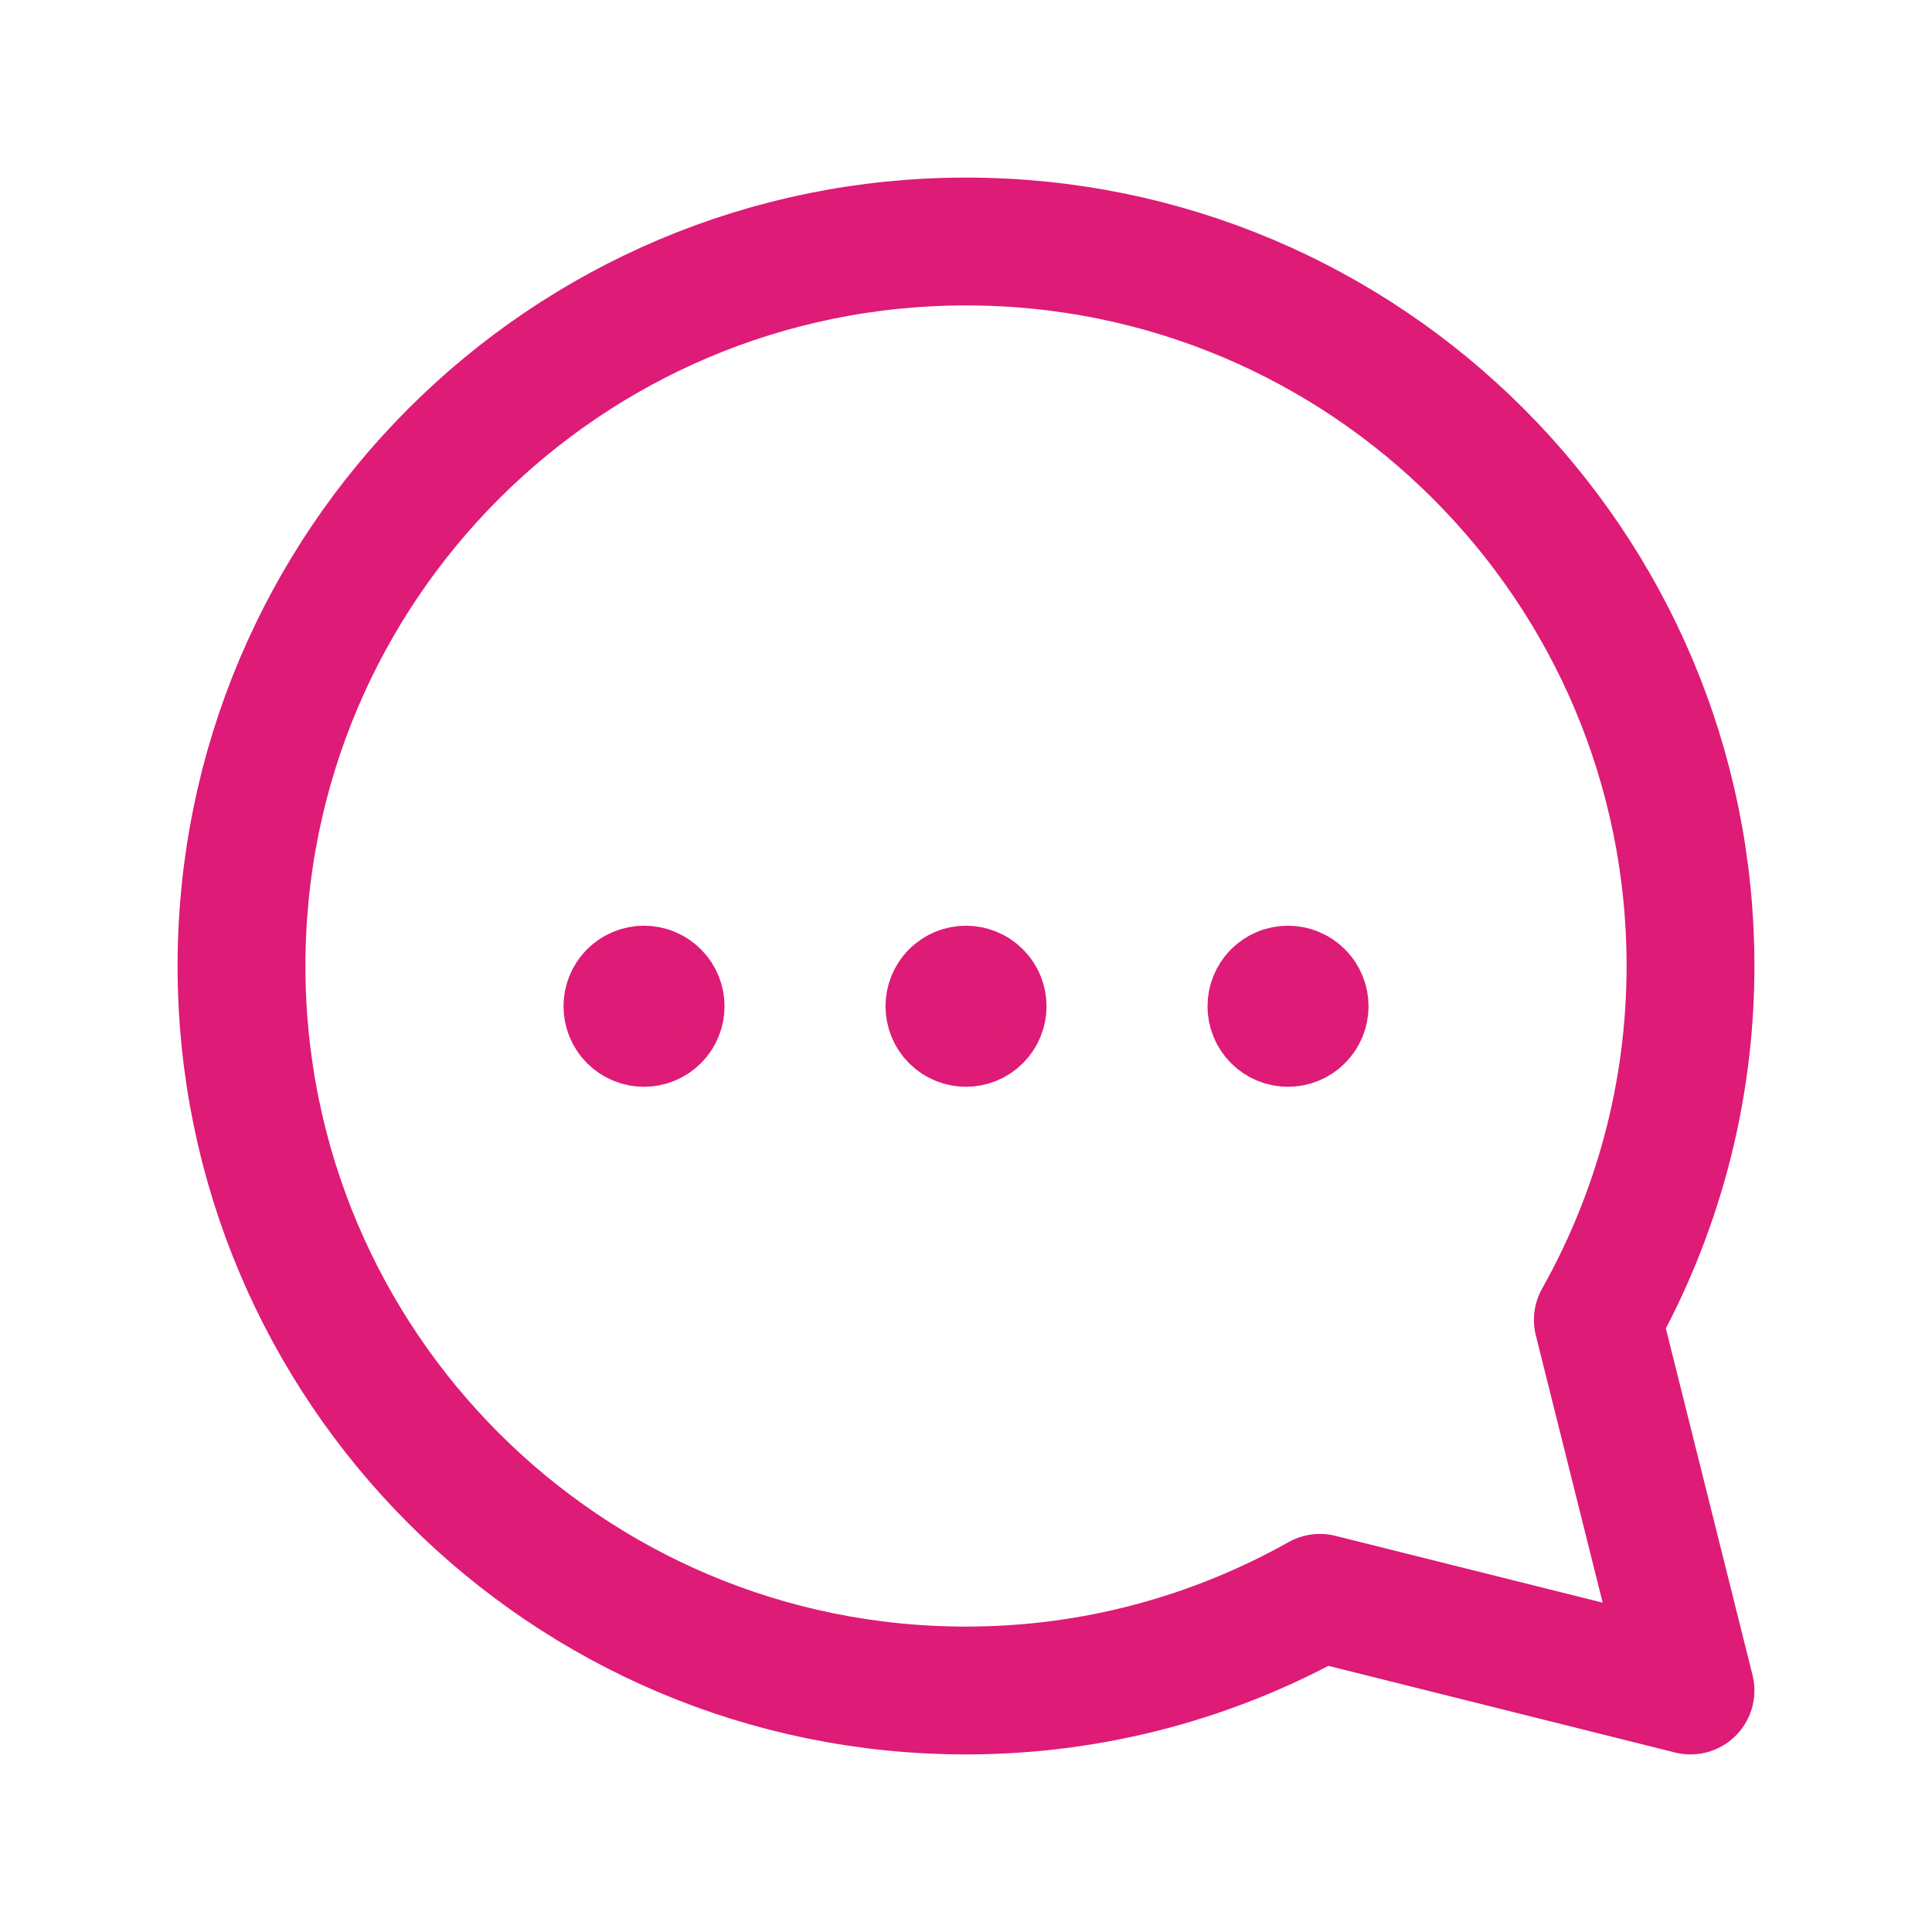 <svg width="24" height="24" viewBox="0 0 24 24" fill="none" xmlns="http://www.w3.org/2000/svg">
<path fill-rule="evenodd" clip-rule="evenodd" d="M19.849 16.396C20.579 15.096 21 13.598 21 12C21 7.029 16.971 3 12 3C7.029 3 3 7.029 3 12C3 16.971 7.029 21 12 21C13.598 21 15.096 20.579 16.396 19.849L21 21L19.849 16.396Z" stroke="#DE1B76" stroke-width="1.588" stroke-linecap="round" stroke-linejoin="round"/>
<path d="M11.823 12.323C11.921 12.225 12.079 12.225 12.177 12.323C12.275 12.421 12.275 12.579 12.177 12.677C12.079 12.775 11.921 12.775 11.823 12.677C11.726 12.579 11.726 12.421 11.823 12.323" stroke="#DE1B76" stroke-width="1.5" stroke-linecap="round" stroke-linejoin="round"/>
<path d="M7.823 12.323C7.921 12.225 8.079 12.225 8.177 12.323C8.275 12.421 8.275 12.579 8.177 12.677C8.079 12.775 7.921 12.775 7.823 12.677C7.726 12.579 7.726 12.421 7.823 12.323" stroke="#DE1B76" stroke-width="1.5" stroke-linecap="round" stroke-linejoin="round"/>
<path d="M15.823 12.323C15.921 12.225 16.079 12.225 16.177 12.323C16.275 12.421 16.275 12.579 16.177 12.677C16.079 12.775 15.921 12.775 15.823 12.677C15.726 12.579 15.726 12.421 15.823 12.323" stroke="#DE1B76" stroke-width="1.5" stroke-linecap="round" stroke-linejoin="round"/>
</svg>

